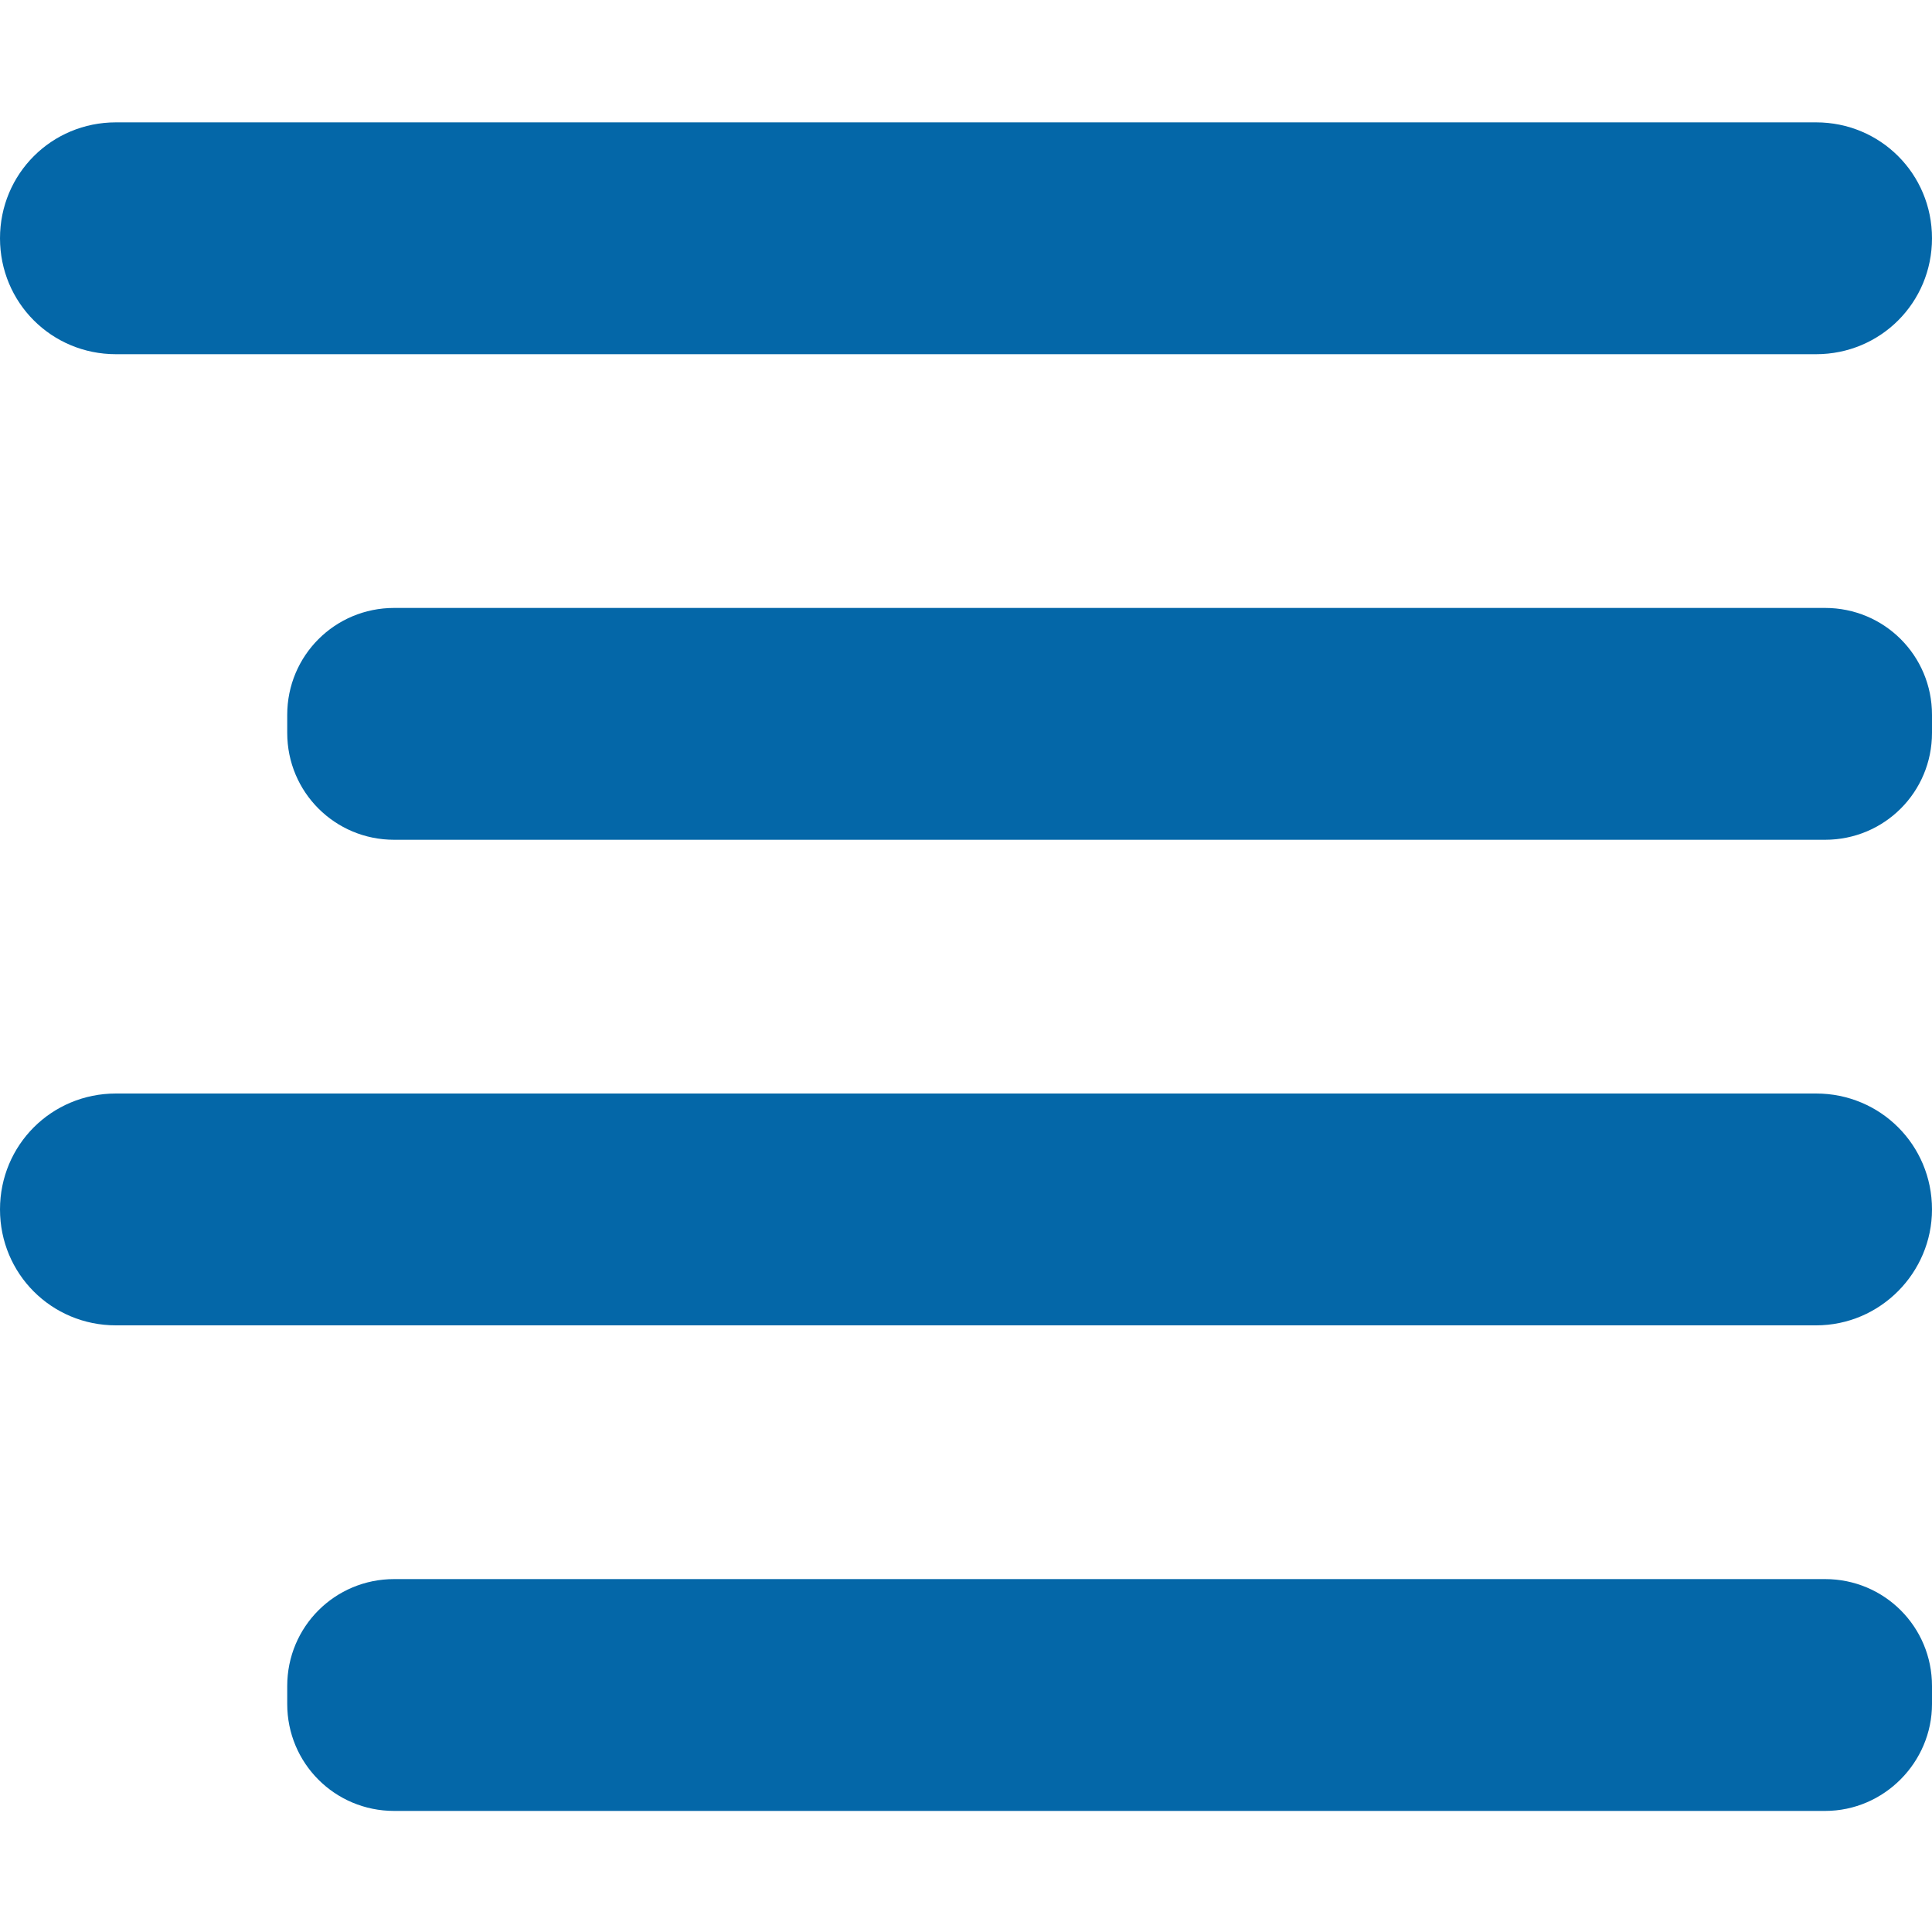 <?xml version="1.0" encoding="utf-8"?>
<!-- Generator: Adobe Illustrator 17.1.0, SVG Export Plug-In . SVG Version: 6.00 Build 0)  -->
<!DOCTYPE svg PUBLIC "-//W3C//DTD SVG 1.1//EN" "http://www.w3.org/Graphics/SVG/1.1/DTD/svg11.dtd">
<svg version="1.1" id="Layer_1" xmlns="http://www.w3.org/2000/svg" xmlns:xlink="http://www.w3.org/1999/xlink" x="0px" y="0px"
	 viewBox="0 0 150 150" enable-background="new 0 0 150 150" xml:space="preserve">
<title>Right Align</title>
<g id="Layer_2">
	<g id="Right_Align">
		<path fill="#0467A8" d="M141,27.5H9c-5,0-9-4-9-9v0c0-5,4-9,9-9H141c5,0,9,4,9,9v0C150,23.5,146,27.5,141,27.5z"/>
		<path fill="#0467A8" d="M141.7,65.2H30.6c-4.6,0-8.3-3.7-8.3-8.3v-1.4c0-4.6,3.7-8.3,8.3-8.3h111.1c4.6,0,8.3,3.7,8.3,8.3v1.4
			C150,61.5,146.3,65.2,141.7,65.2z"/>
		<path fill="#0467A8" d="M141,102.9H9c-5,0-9-4-9-9v0c0-5,4-9,9-9H141c5,0,9,4,9,9v0C150,98.8,146,102.9,141,102.9z"/>
		<path fill="#0467A8" d="M141.7,140.6H30.6c-4.6,0-8.3-3.7-8.3-8.3v-1.4c0-4.6,3.7-8.3,8.3-8.3h111.1c4.6,0,8.3,3.7,8.3,8.3v1.4
			C150,136.8,146.3,140.6,141.7,140.6z"/>
	</g>
</g>
</svg>
